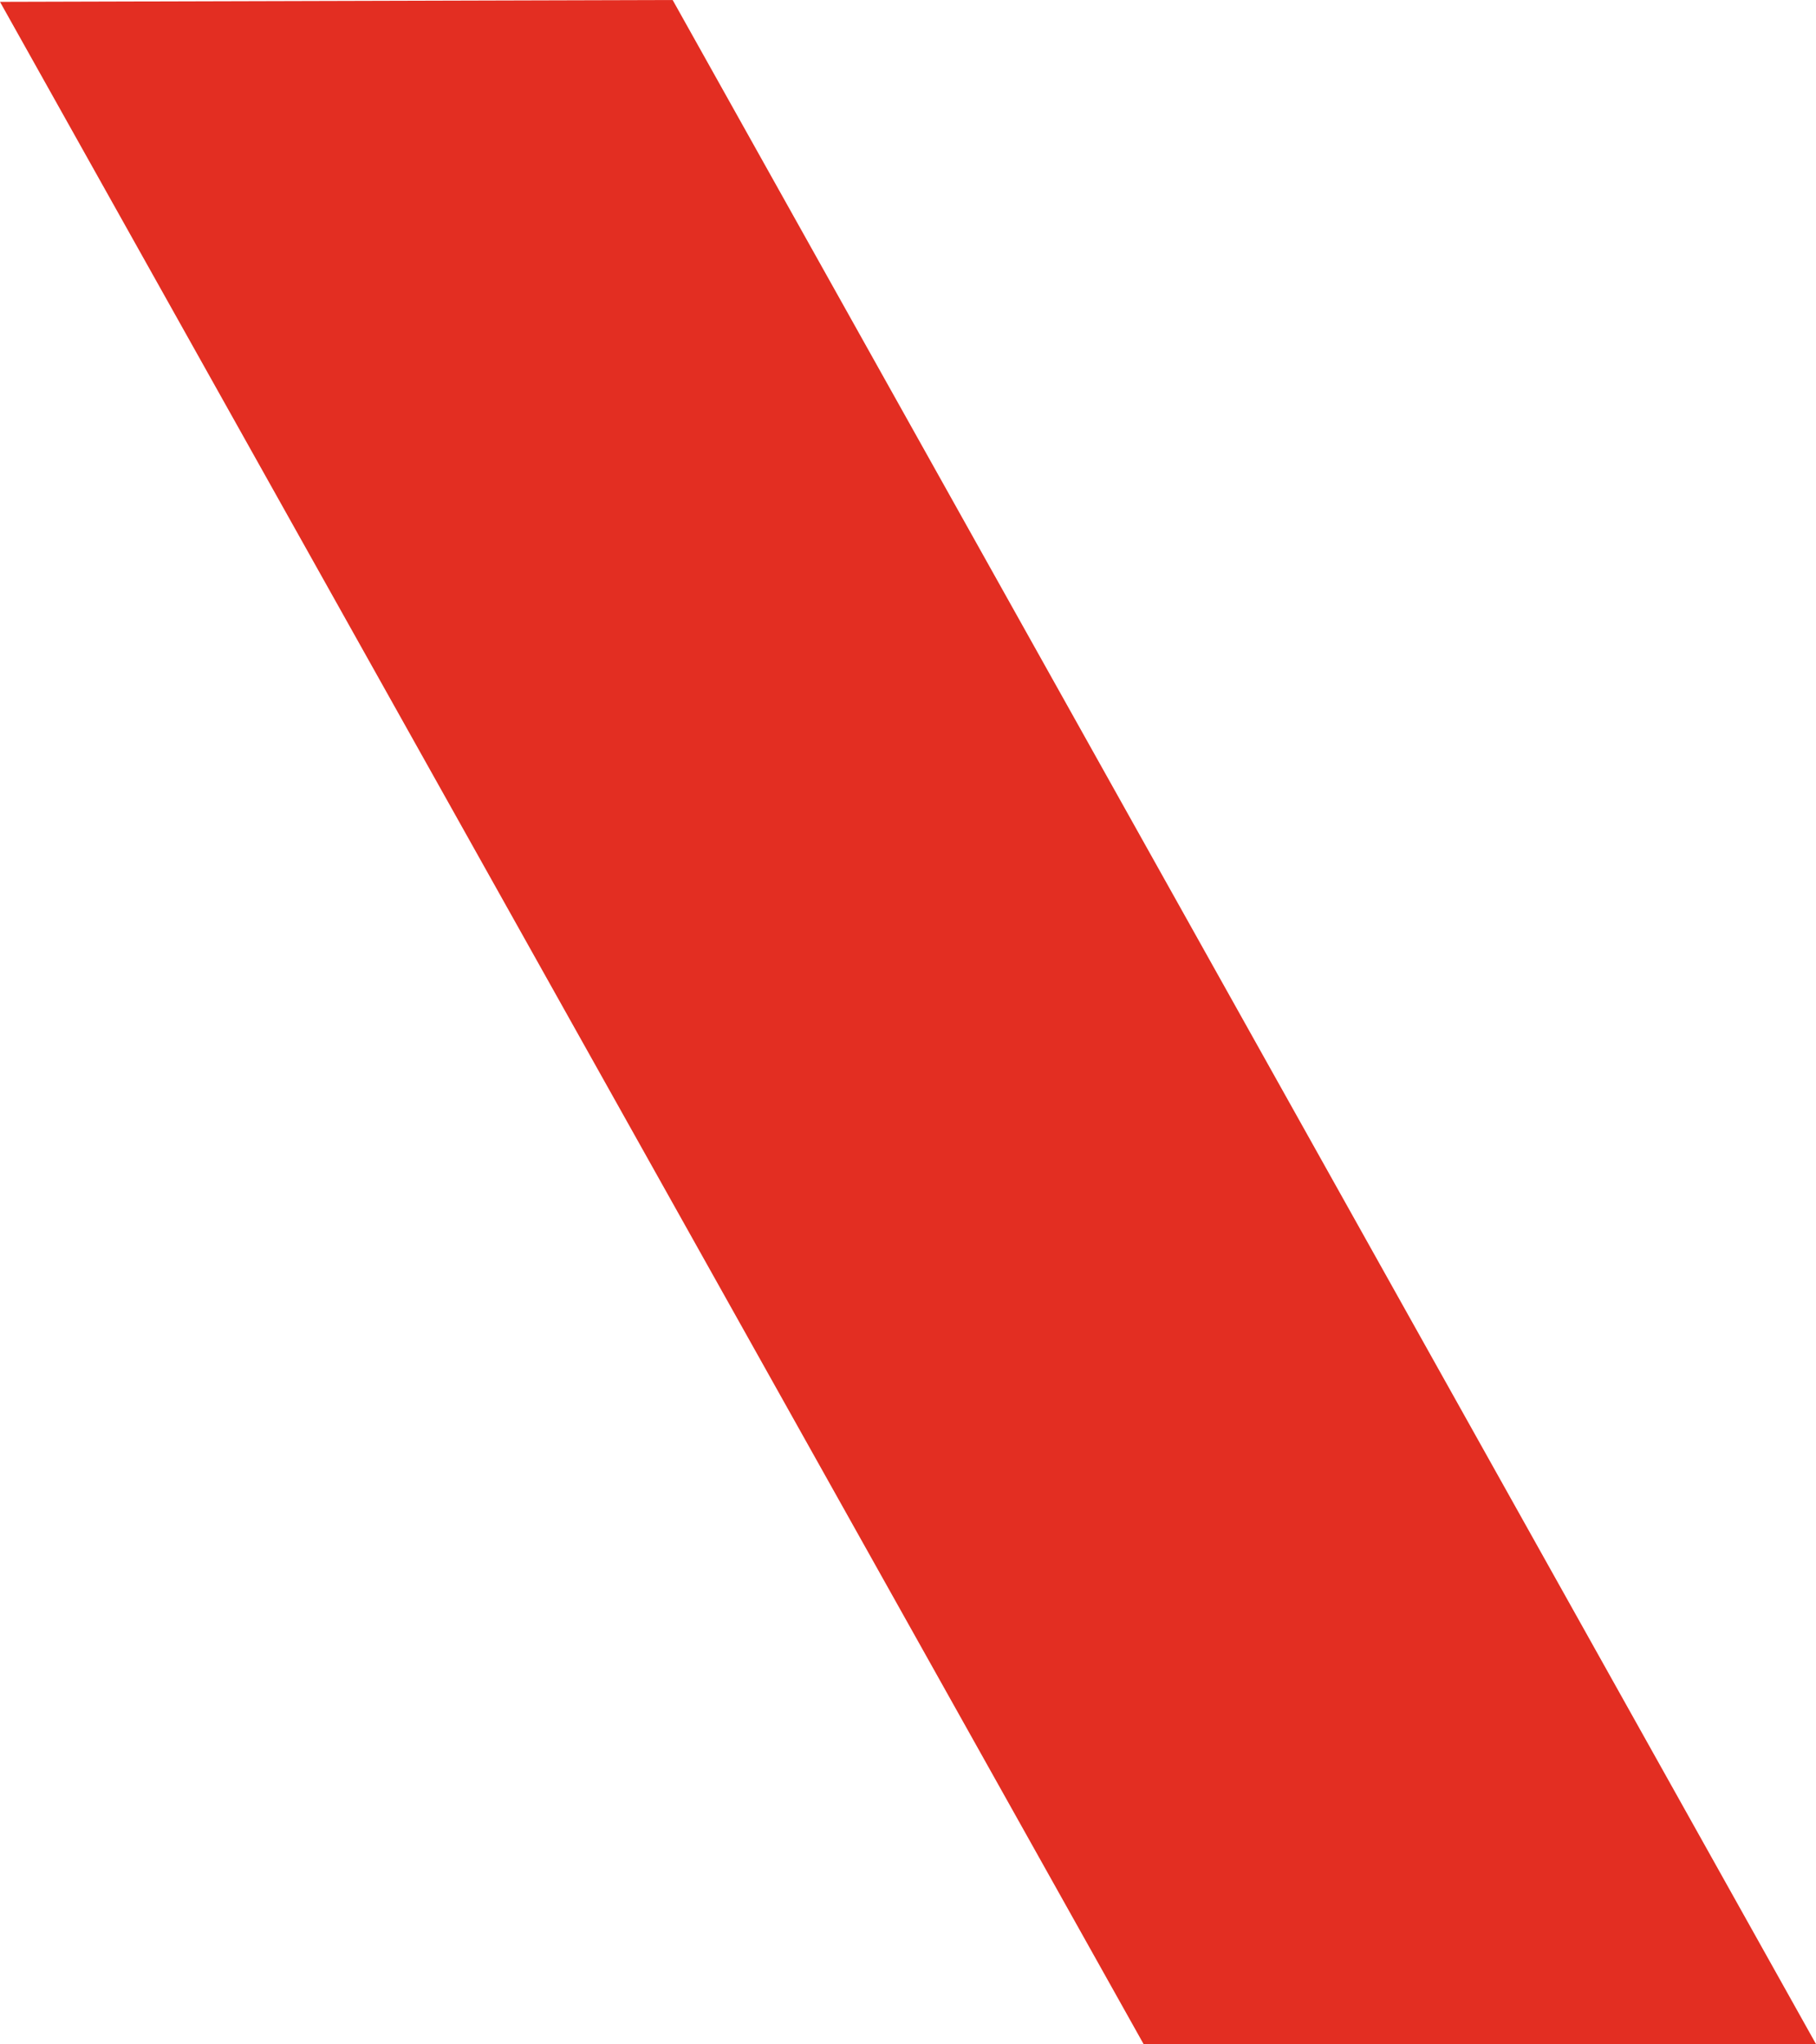 <?xml version="1.0" encoding="UTF-8"?> <svg xmlns="http://www.w3.org/2000/svg" width="199" height="224" viewBox="0 0 199 224" fill="none"> <path d="M125.315 224H199L73.71 0L0 0.202L125.315 224Z" fill="#E32E22"></path> </svg> 